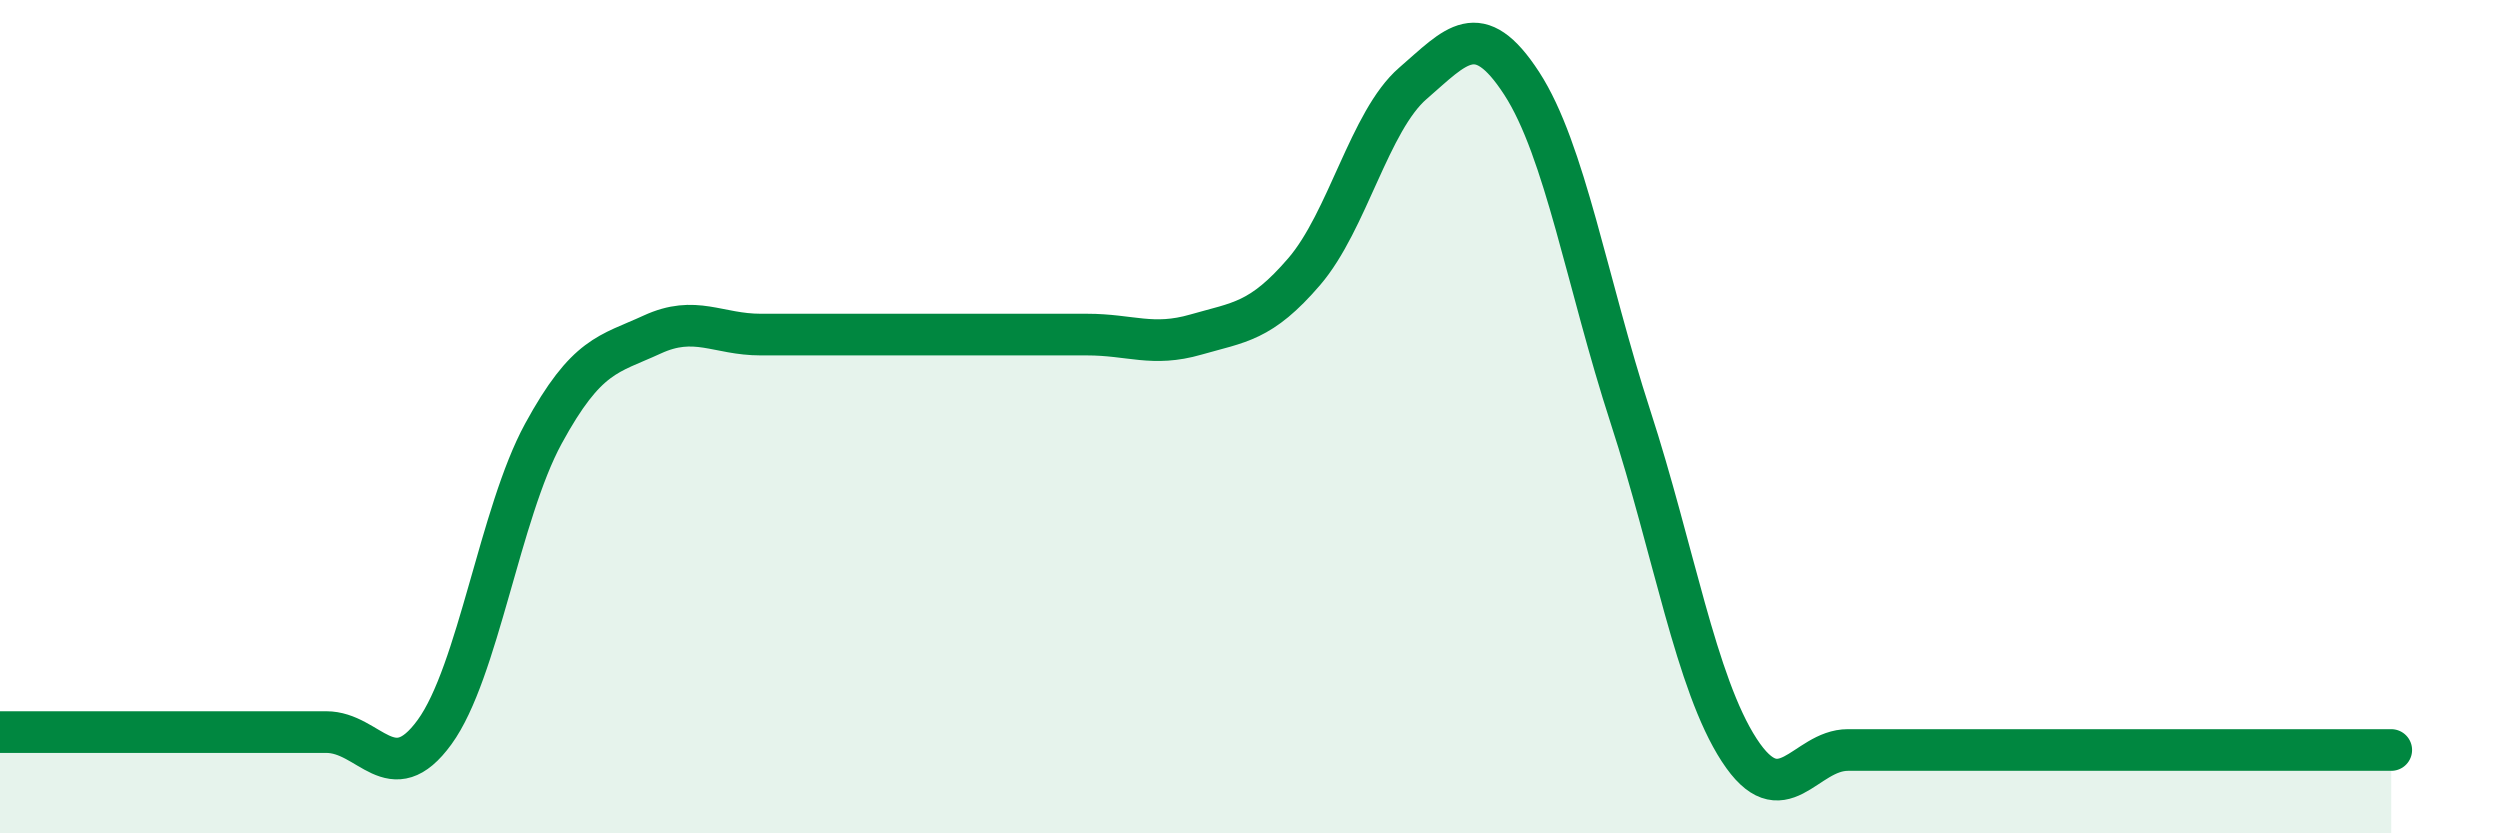 
    <svg width="60" height="20" viewBox="0 0 60 20" xmlns="http://www.w3.org/2000/svg">
      <path
        d="M 0,17.57 C 0.52,17.57 1.57,17.57 2.61,17.57 C 3.65,17.57 4.18,17.57 5.22,17.57 C 6.26,17.57 6.79,17.57 7.83,17.57 C 8.87,17.57 9.39,19 10.43,17.57 C 11.47,16.14 12,12.32 13.04,10.41 C 14.08,8.5 14.61,8.51 15.65,8.03 C 16.69,7.55 17.22,8.03 18.26,8.03 C 19.3,8.03 19.83,8.03 20.87,8.03 C 21.91,8.03 22.44,8.03 23.48,8.03 C 24.52,8.03 25.05,8.03 26.09,8.03 C 27.13,8.03 27.66,8.33 28.7,8.03 C 29.74,7.73 30.26,7.73 31.3,6.52 C 32.34,5.31 32.87,2.9 33.91,2 C 34.95,1.1 35.48,0.4 36.52,2 C 37.56,3.6 38.09,6.8 39.13,10 C 40.17,13.2 40.7,16.4 41.74,18 C 42.78,19.6 43.31,18 44.35,18 C 45.39,18 45.92,18 46.96,18 C 48,18 48.53,18 49.57,18 C 50.61,18 51.13,18 52.17,18 C 53.21,18 53.74,18 54.78,18 C 55.82,18 56.87,18 57.39,18L57.39 20L0 20Z"
        fill="#008740"
        opacity="0.1"
        stroke-linecap="round"
        stroke-linejoin="round"
      />
      <path
        d="M 0,17.57 C 0.52,17.57 1.57,17.57 2.61,17.57 C 3.65,17.57 4.18,17.57 5.22,17.57 C 6.26,17.57 6.79,17.57 7.83,17.57 C 8.87,17.57 9.39,19 10.43,17.57 C 11.47,16.14 12,12.32 13.04,10.41 C 14.08,8.5 14.61,8.51 15.65,8.03 C 16.69,7.55 17.22,8.03 18.26,8.03 C 19.3,8.03 19.83,8.03 20.87,8.03 C 21.91,8.03 22.44,8.03 23.48,8.03 C 24.52,8.03 25.05,8.03 26.09,8.03 C 27.13,8.03 27.66,8.33 28.7,8.03 C 29.74,7.73 30.26,7.73 31.3,6.52 C 32.34,5.31 32.87,2.9 33.91,2 C 34.95,1.1 35.48,0.4 36.52,2 C 37.56,3.6 38.09,6.8 39.13,10 C 40.17,13.2 40.7,16.4 41.74,18 C 42.78,19.6 43.31,18 44.35,18 C 45.39,18 45.92,18 46.96,18 C 48,18 48.53,18 49.57,18 C 50.61,18 51.13,18 52.17,18 C 53.21,18 53.74,18 54.78,18 C 55.82,18 56.87,18 57.39,18"
        stroke="#008740"
        stroke-width="1"
        fill="none"
        stroke-linecap="round"
        stroke-linejoin="round"
      />
    </svg>
  